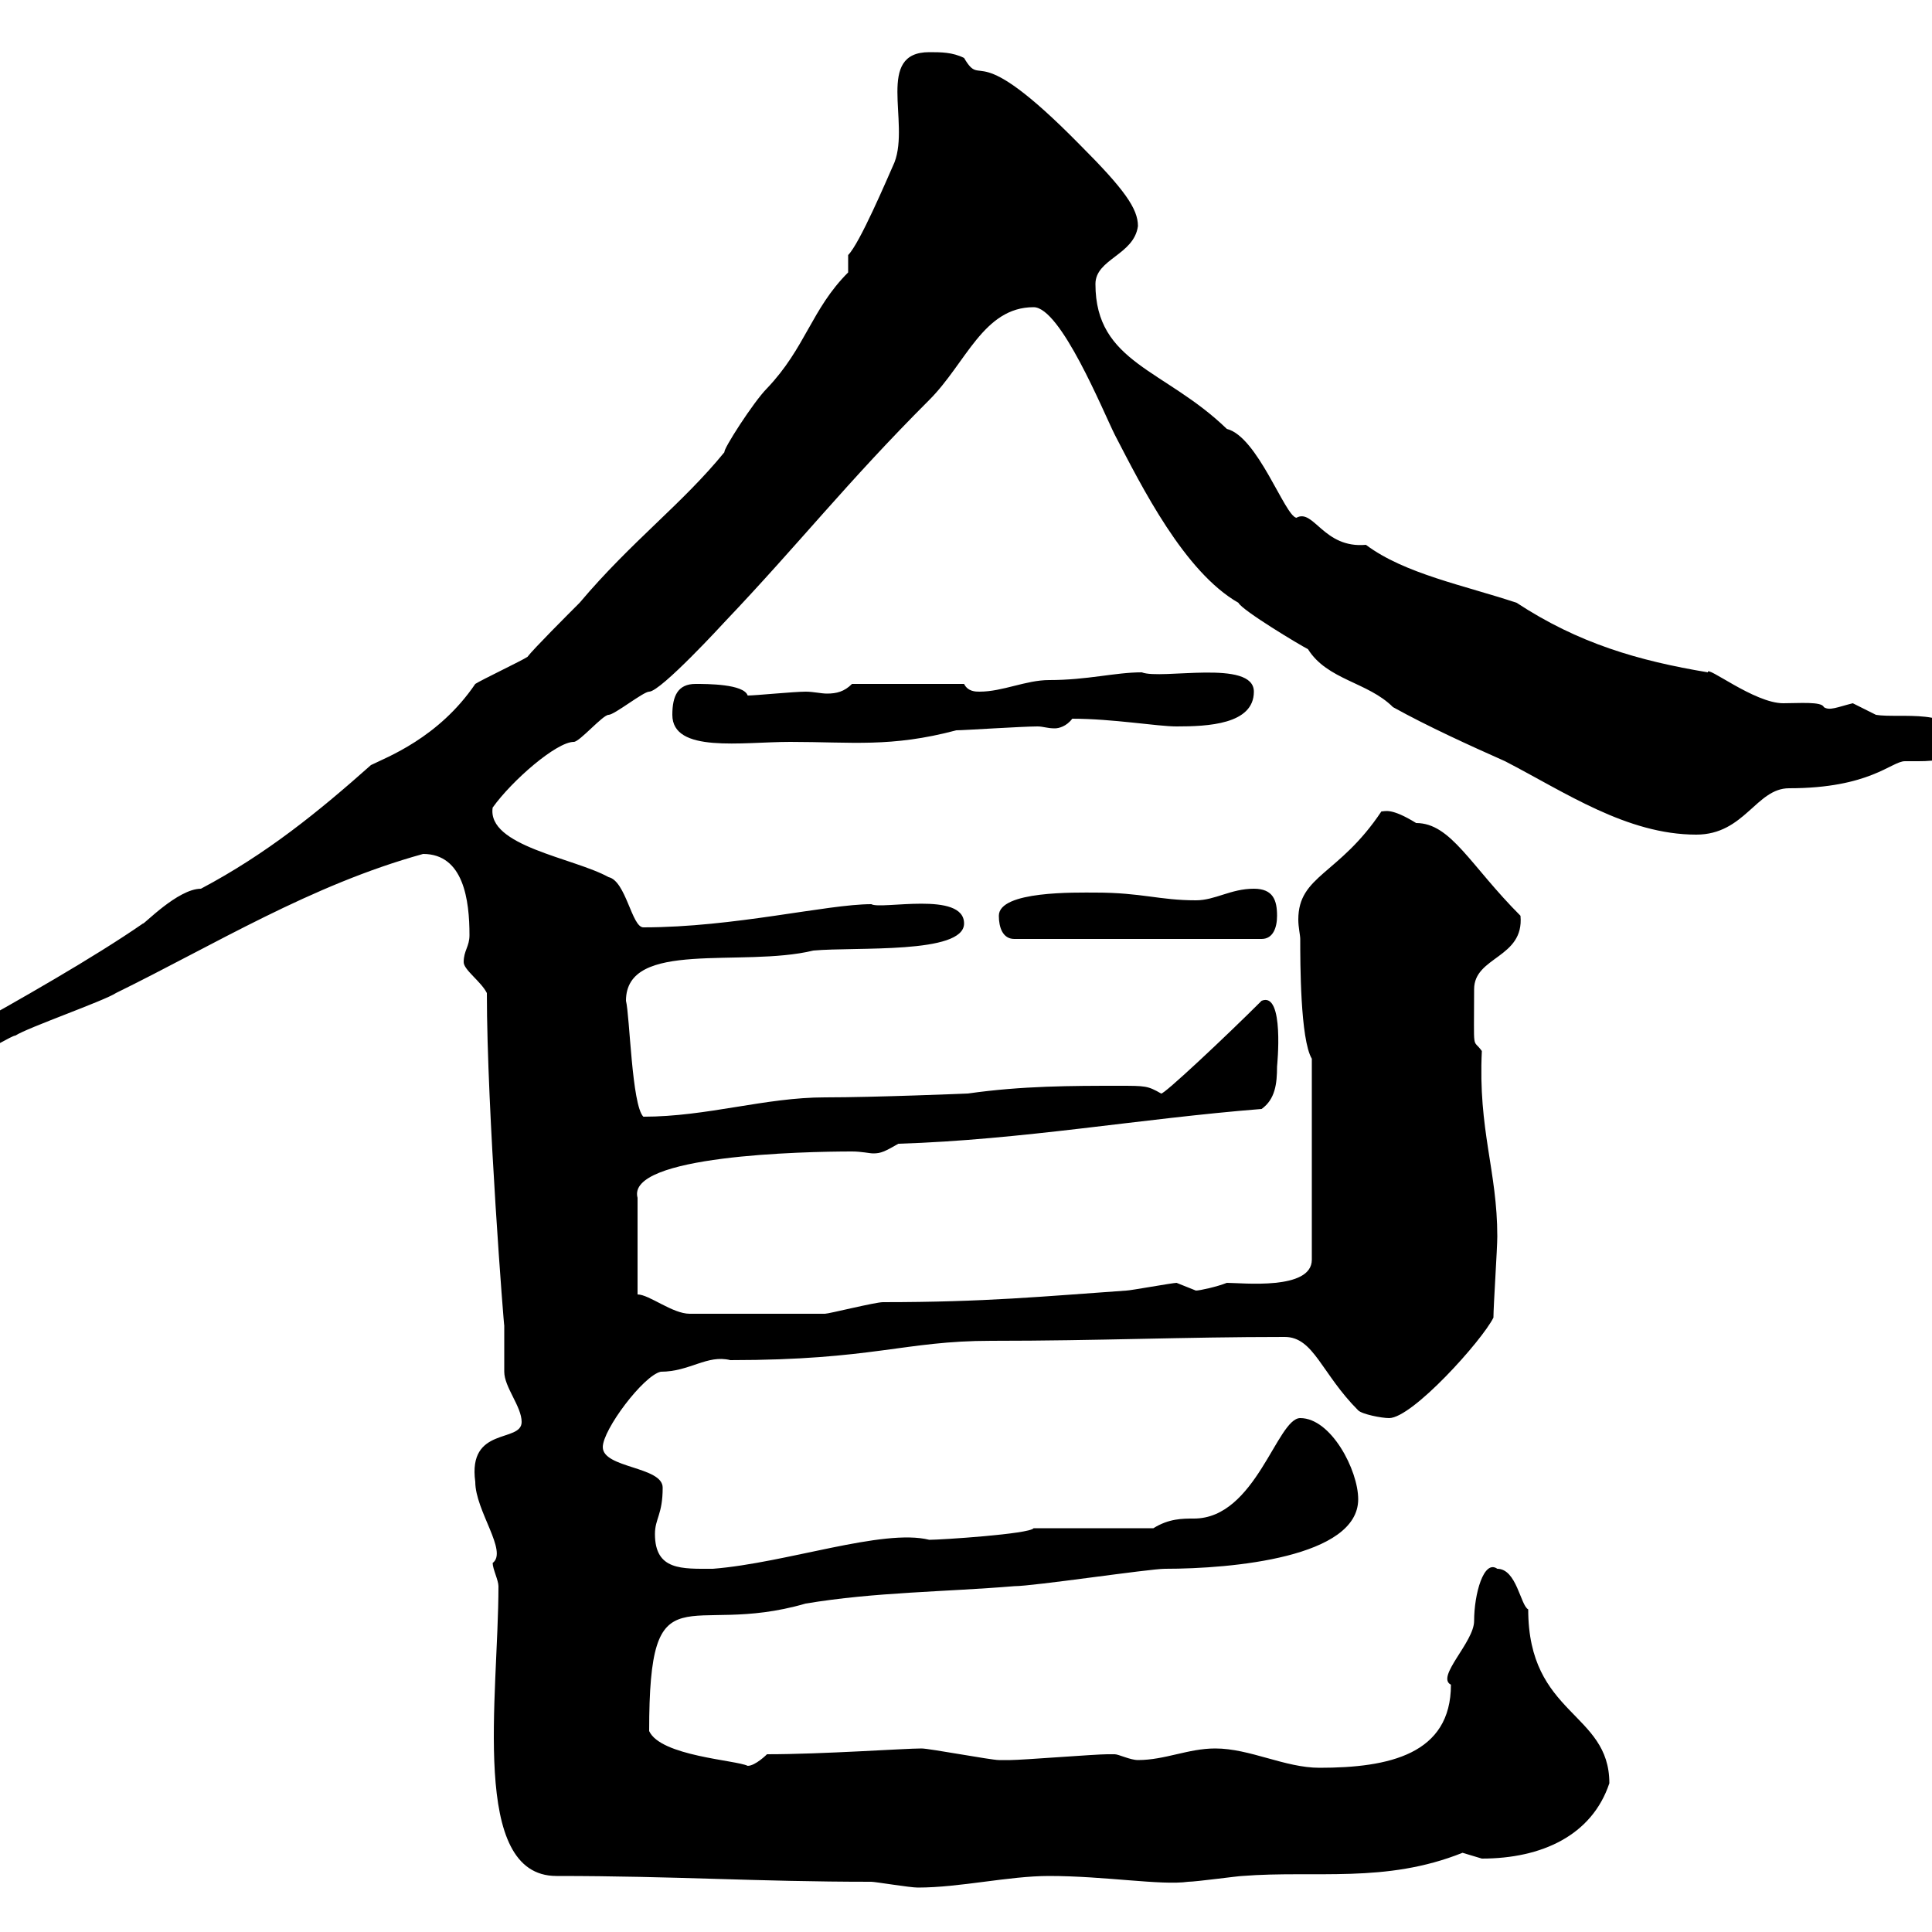 <svg xmlns="http://www.w3.org/2000/svg" xmlns:xlink="http://www.w3.org/1999/xlink" width="300" height="300"><path d="M77.40 246.30C77.40 263.40 72.90 291.30 86.40 291.30C105 291.30 117.30 292.20 135.30 292.20C135.90 292.20 141.30 293.10 142.50 293.10C149.10 293.10 156.60 291.30 162.90 291.30C171.60 291.30 180.30 292.80 184.50 292.20C185.70 292.20 192.30 291.30 192.90 291.30C204.30 290.40 215.10 292.50 227.10 287.70C227.10 287.70 230.10 288.60 230.10 288.60C239.40 288.60 247.20 285 249.90 276.90C249.90 265.80 237.30 266.40 237.30 249.90C236.10 249.30 235.50 243.60 232.50 243.60C230.40 242.10 228.90 247.50 228.90 251.70C228.90 255 222.90 260.40 225.30 261.60C225.30 272.40 215.70 274.50 204.90 274.50C199.50 274.50 194.10 271.50 188.70 271.50C184.50 271.50 180.90 273.30 176.70 273.30C175.50 273.30 173.70 272.40 173.10 272.40C171.90 272.40 171.90 272.40 171.90 272.40C170.10 272.40 158.70 273.30 156.90 273.30C156.30 273.30 155.40 273.30 155.10 273.30C153.90 273.30 144.30 271.50 143.10 271.50C140.40 271.50 127.80 272.40 119.10 272.40C119.10 272.40 117.30 274.20 116.10 274.20C114.30 273.30 102.60 272.70 100.80 268.80C100.80 243 106.50 254.40 125.10 249C135.90 247.20 146.70 247.20 157.50 246.30C160.50 246.30 178.50 243.60 180.90 243.60C191.40 243.60 210.90 241.80 210.90 232.80C210.90 228.30 206.70 220.20 201.90 220.20C198.30 220.20 195 235.80 185.40 235.80C183.60 235.80 181.50 235.80 179.10 237.30L160.50 237.30C159.90 238.20 146.10 239.10 144.30 239.10C137.10 237.30 122.10 242.70 110.70 243.60C105.90 243.60 101.70 243.90 101.70 238.20C101.70 235.80 102.90 235.20 102.90 231C102.90 227.70 93.60 228 93.60 224.70C93.60 222 99.90 213.60 102.60 213C107.10 213 109.80 210.30 113.40 211.20C135.60 211.20 140.40 208.20 153.90 208.20C170.70 208.20 183.60 207.60 199.50 207.60C204 207.60 205.20 213.30 210.90 219C211.50 219.60 214.50 220.20 215.70 220.20C219.30 220.20 230.10 208.20 231.90 204.60C231.90 202.80 232.50 193.80 232.50 192C232.50 181.80 229.50 175.50 230.10 163.20C228.60 161.10 228.90 163.80 228.90 153.60C228.90 148.50 236.70 148.80 236.10 142.20C228.30 134.40 225.30 127.80 219.90 127.80C216 125.40 215.10 126 214.50 126C207.90 135.90 201.60 135.90 201.60 142.80C201.60 144 201.90 145.20 201.90 145.80C201.90 149.40 201.90 161.40 203.70 164.40L203.70 195.60C203.70 200.40 192.90 199.20 190.50 199.20C189 199.80 186.30 200.40 185.70 200.40C185.70 200.40 182.70 199.20 182.70 199.20C182.10 199.20 175.50 200.40 174.90 200.40C162 201.30 153 202.20 137.10 202.20C135.90 202.20 128.70 204 128.10 204C123.30 204 114.90 204 107.10 204C104.40 204 100.80 201 99 201L99 186C97.20 179.40 124.80 178.80 132.30 178.80C133.80 178.80 135 179.10 135.60 179.10C136.80 179.10 137.40 178.80 139.50 177.60C158.70 177 177 173.70 195.90 172.20C198 170.70 198.30 168.30 198.30 165.60C198.30 165.60 199.50 153.90 195.90 155.40C190.50 160.80 180.60 170.10 180.30 169.80C178.20 168.60 177.90 168.60 173.70 168.60C166.50 168.60 158.70 168.60 150.30 169.80C150.30 169.80 135.90 170.40 128.10 170.40C118.80 170.40 109.80 173.40 99.90 173.40C98.10 171.60 97.80 157.80 97.20 155.40C97.20 145.80 115.20 150.30 126.30 147.60C132.90 147 149.70 148.20 149.70 143.40C149.70 138.30 136.80 141.30 135.30 140.40C128.40 140.40 114 144 99.90 144C98.10 144 97.20 136.80 94.50 136.20C89.10 133.20 75.60 131.40 76.50 125.40C79.50 121.20 86.40 115.20 89.10 115.20C90 115.20 93.60 111 94.50 111C95.40 111 99.90 107.40 100.80 107.40C102.60 107.40 112.50 96.60 112.50 96.60C124.20 84.30 131.40 75 144.30 62.10C150 56.40 152.70 47.70 160.50 47.70C164.70 47.70 171.30 63.90 173.10 67.50C177.30 75.60 183.90 88.80 192.30 93.60C192.90 94.80 201.90 100.20 203.10 100.80C206.10 105.60 212.40 105.90 216.30 109.80C221.70 112.80 228.30 115.80 233.70 118.20C243 123 252.60 129.60 263.40 129.60C270.90 129.60 272.70 122.40 277.80 122.40C290.40 122.40 293.70 118.20 295.80 118.20C296.10 118.20 297.30 118.20 297.90 118.20C300.60 118.20 303.90 117.90 303.90 115.20C303.90 109.80 294.90 111.60 291.30 111C291.30 111 287.70 109.20 287.70 109.20C285.30 109.80 284.10 110.40 283.20 109.80C282.90 108.90 279.30 109.20 276.90 109.20C272.40 109.20 264.90 103.20 265.20 104.40C254.40 102.60 245.10 99.90 235.50 93.60C227.40 90.90 218.10 89.10 212.10 84.60C205.50 85.20 204 78.90 201.30 80.40C199.50 80.10 195.30 67.80 190.50 66.60C180.90 57.30 170.10 56.40 170.10 44.10C170.10 40.20 176.10 39.60 176.70 35.10C176.70 32.40 174.60 29.40 167.70 22.50C150.90 5.40 152.70 14.10 149.70 9C147.90 8.10 146.10 8.10 144.30 8.10C135.90 8.10 141.30 18.90 138.90 25.20C137.70 27.90 133.50 37.80 131.70 39.60L131.70 42.30C126 48 125.10 54 119.10 60.30C117 62.40 112.20 69.90 112.50 70.20C105.90 78.30 98.10 84 90 93.60C88.20 95.40 82.80 100.80 81.90 102C81 102.60 74.70 105.60 73.80 106.20C68.10 114.60 60 117.60 57.60 118.80C49.50 126 41.40 132.60 31.20 138C27.60 138 22.20 143.70 22.20 143.40C14.40 148.80 2.70 155.40-4.80 159.60C-4.80 161.40-3.60 162.60-3 163.20C-1.80 163.20 1.80 160.80 2.40 160.80C4.20 159.60 16.20 155.40 18 154.20C33.30 146.70 48.30 137.40 65.70 132.60C72 132.60 72.90 139.80 72.90 145.20C72.90 147 72 147.60 72 149.40C72 150.60 74.70 152.40 75.60 154.20C75.60 172.50 78.30 206.70 78.30 205.80C78.30 206.40 78.30 211.80 78.30 213C78.30 215.40 81 218.40 81 220.80C81 224.10 72.60 221.40 73.80 230.10C73.80 234.60 78.90 240.90 76.50 242.70C76.50 243.60 77.40 245.40 77.40 246.30ZM155.10 142.20C155.10 144 155.70 145.80 157.50 145.80L195.90 145.80C197.70 145.80 198.30 144 198.30 142.20C198.30 139.80 197.70 138 194.70 138C191.10 138 188.70 139.80 185.70 139.80C180 139.80 177.30 138.60 170.10 138.60C167.10 138.60 155.10 138.30 155.10 142.20ZM104.40 111C104.40 117 115.20 115.20 122.70 115.20C132.30 115.20 138.30 116.10 148.50 113.40C149.70 113.40 158.70 112.80 161.10 112.80C162 112.80 162.60 113.10 163.80 113.10C164.40 113.10 165.60 112.80 166.50 111.60C172.80 111.60 179.70 112.80 182.70 112.80C187.50 112.80 194.70 112.50 194.70 107.40C194.70 102.30 180.30 105.60 177.30 104.40C173.10 104.40 168.90 105.60 162.90 105.60C159.30 105.60 155.70 107.40 152.10 107.40C151.50 107.40 150.30 107.40 149.70 106.20L132.30 106.20C131.10 107.40 129.90 107.70 128.40 107.70C127.50 107.70 126.30 107.40 125.10 107.40C123.30 107.40 117.30 108 116.10 108C115.50 106.20 109.80 106.20 108 106.20C105.30 106.20 104.40 108 104.40 111Z"/></svg>